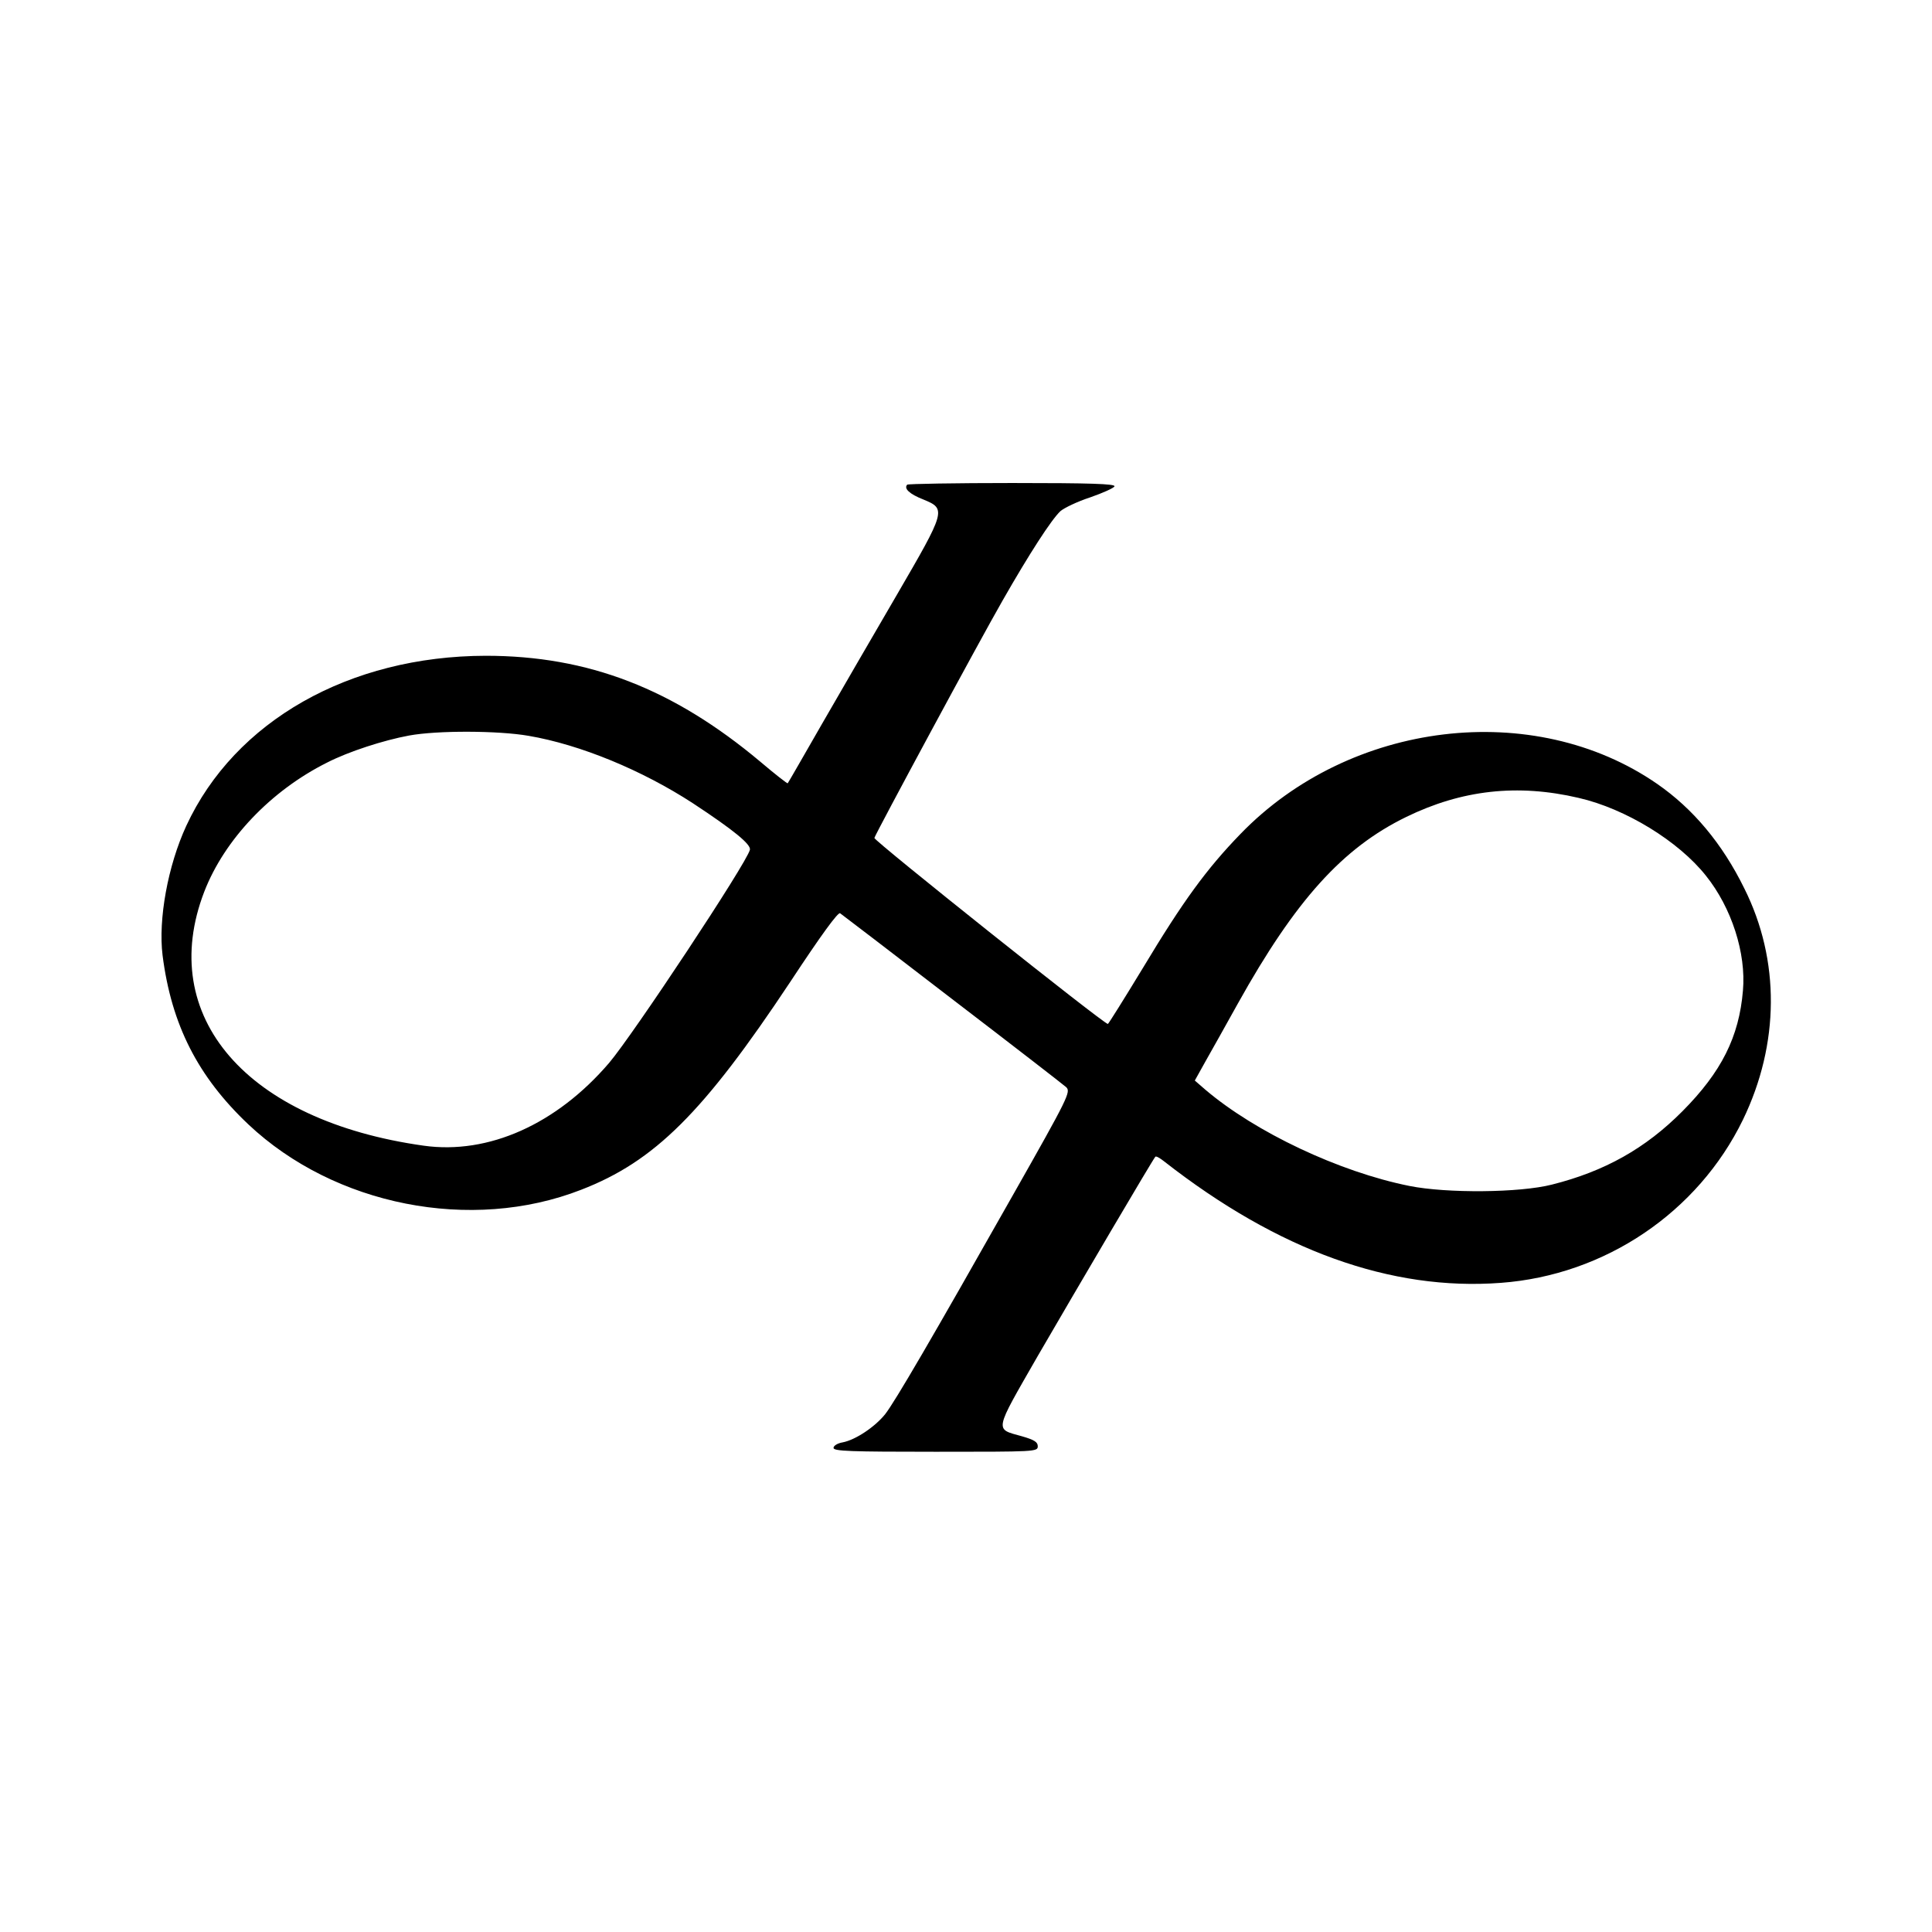 <?xml version="1.0" standalone="no"?>
<!DOCTYPE svg PUBLIC "-//W3C//DTD SVG 20010904//EN"
 "http://www.w3.org/TR/2001/REC-SVG-20010904/DTD/svg10.dtd">
<svg version="1.0" xmlns="http://www.w3.org/2000/svg"
 width="700pt" height="700pt" viewBox="0 0 700 700"
 preserveAspectRatio="xMidYMid meet">
<g transform="translate(0,700) scale(0.1,-0.1)"
fill="#000000" stroke="none">
<path d="M3287 5244 c-13 -14 8 -34 59 -54 83 -34 81 -40 -97 -346 -83 -142
-205 -353 -272 -469 -66 -115 -121 -211 -123 -213 -1 -2 -46 33 -99 78 -316
265 -624 384 -995 384 -494 -1 -909 -236 -1085 -616 -67 -145 -102 -339 -86
-469 32 -252 128 -440 311 -613 312 -294 807 -392 1205 -237 267 103 444 280
758 753 112 170 174 255 181 249 6 -4 189 -144 406 -311 217 -166 403 -310
413 -319 17 -17 10 -33 -193 -391 -293 -518 -427 -748 -463 -794 -37 -46 -107
-93 -154 -102 -18 -3 -33 -12 -33 -20 0 -12 61 -14 370 -14 362 0 370 0 370
20 0 15 -12 23 -57 36 -100 28 -103 12 57 291 141 243 418 714 426 722 3 3 17
-5 32 -17 413 -323 822 -470 1220 -440 378 28 714 256 877 591 133 275 135
578 5 838 -80 163 -186 289 -316 379 -447 309 -1113 229 -1510 -182 -122 -126
-207 -242 -353 -485 -68 -112 -125 -203 -127 -203 -15 0 -848 664 -846 674 6
19 380 713 465 861 96 168 176 292 209 323 14 12 62 35 108 50 46 16 86 34 88
40 3 9 -88 12 -370 12 -206 0 -377 -3 -381 -6z m-1372 -910 c188 -32 412 -125
595 -244 149 -98 212 -150 207 -169 -12 -49 -424 -671 -510 -772 -190 -222
-437 -333 -672 -300 -642 90 -969 468 -795 920 73 189 241 366 445 468 78 40
205 81 297 98 103 19 324 18 433 -1z m3805 -225 c170 -39 362 -157 461 -282
93 -116 146 -281 134 -416 -14 -168 -78 -295 -219 -437 -134 -135 -282 -218
-473 -266 -117 -30 -381 -32 -516 -5 -255 51 -559 195 -740 349 l-38 33 39 70
c22 39 75 133 117 209 209 375 380 564 610 676 201 98 403 121 625 69z"/>
</g>
</svg>
